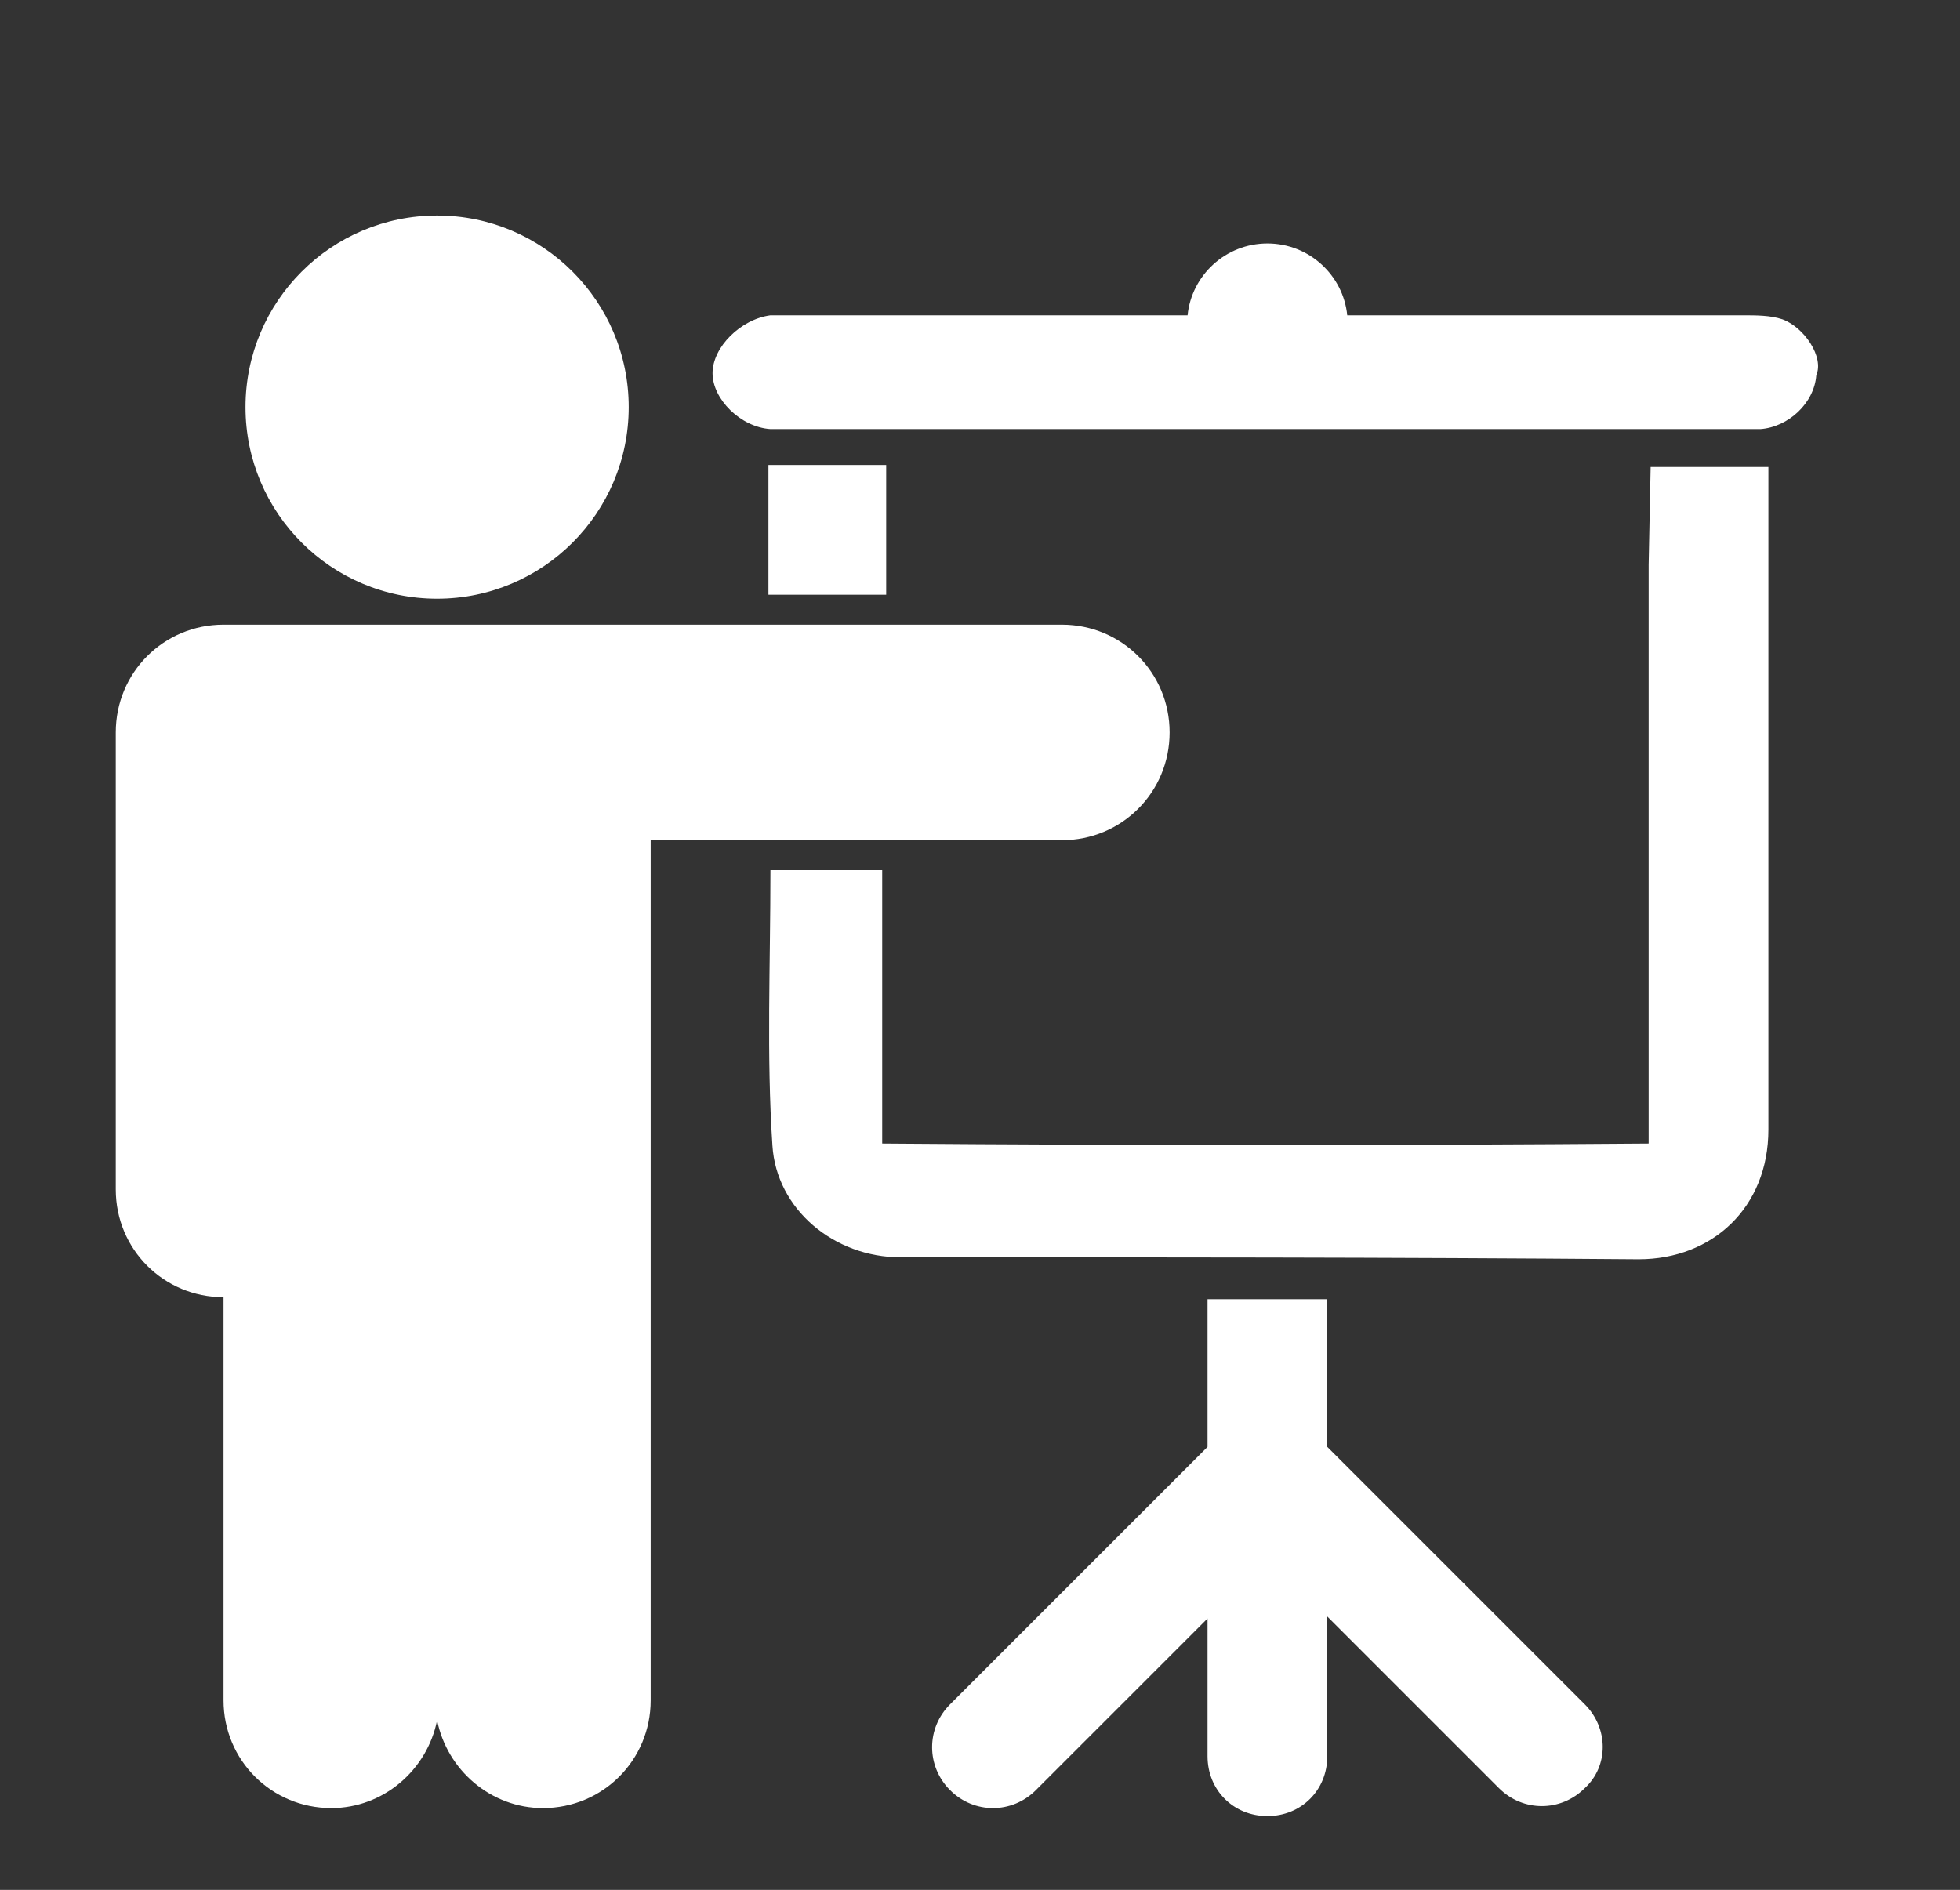 <?xml version="1.0" encoding="utf-8"?>
<!-- Generator: Adobe Illustrator 19.1.0, SVG Export Plug-In . SVG Version: 6.00 Build 0)  -->
<!DOCTYPE svg PUBLIC "-//W3C//DTD SVG 1.1//EN" "http://www.w3.org/Graphics/SVG/1.1/DTD/svg11.dtd">
<svg version="1.1" id="Calque_1" xmlns="http://www.w3.org/2000/svg" xmlns:xlink="http://www.w3.org/1999/xlink" x="0px" y="0px"
	 viewBox="0 0 98.2 94.7" enable-background="new 0 0 98.2 94.7" xml:space="preserve">
<rect x="0" y="0" width="98.2" height="94.7" fill="#333333" stroke="none"/>
<g>
	<path fill="#FFFFFF" d="M82.6,28.3L82.6,28.3l0,29c-12.9,0.1-25.5,0.1-38.4,0V43.6h-5.6c0,4.8-0.2,9.3,0.1,13.8
		c0.2,3.2,3.1,5.6,6.4,5.6c12.3,0,24.7,0,37,0.1c3.7,0,6.5-2.6,6.5-6.5c0-9.4,0-18.8,0-28.3h0v-4.9h-5.9L82.6,28.3z M82.6,28.3"/>
	<path fill="#FFFFFF" d="M89.3,16c-0.6-0.2-1.3-0.2-2-0.2c-6.2,0-12.3,0-18.5,0h-1.3c-0.2-2-1.9-3.6-4-3.6c-2.1,0-3.8,1.6-4,3.6
		h-1.5c-5.9,0-11.9,0-17.8,0c-0.5,0-1,0-1.6,0c-1.5,0.2-2.9,1.6-2.9,2.9c0,1.3,1.4,2.7,2.9,2.8c0.4,0,0.7,0,1.1,0
		c15.8,0,31.6,0,47.4,0c0.4,0,0.7,0,1.1,0c1.4-0.1,2.7-1.3,2.8-2.7C91.4,17.9,90.4,16.4,89.3,16L89.3,16z M89.3,16"/>
	<path fill="#FFFFFF" d="M44.4,29.8v-6.5h-5.9v6.5H44.4z M44.4,29.8"/>
	<path fill="#FFFFFF" d="M31.5,20.4c0,5.3-4.3,9.6-9.6,9.6c-5.3,0-9.6-4.3-9.6-9.6c0-5.3,4.3-9.6,9.6-9.6
		C27.2,10.8,31.5,15.1,31.5,20.4L31.5,20.4z M31.5,20.4"/>
	<path fill="#FFFFFF" d="M15.2,31.3h-4v0c-3,0-5.4,2.4-5.4,5.4v22.9c0,3,2.4,5.4,5.4,5.4v20.2c0,3,2.4,5.4,5.4,5.4
		c2.6,0,4.8-1.9,5.3-4.4c0.5,2.5,2.7,4.4,5.3,4.4c3,0,5.4-2.4,5.4-5.4V42.1h20.6c3,0,5.4-2.4,5.4-5.4c0-3-2.4-5.4-5.4-5.4l0,0H28.6
		 M53.1,31.3"/>
	<path fill="#FFFFFF" d="M79.4,85.4L79.4,85.4L66.5,72.5v-7.4h-6v7.4L47.6,85.4l0,0c-1.2,1.2-1.2,3.1,0,4.3c1.2,1.2,3.1,1.2,4.3,0
		l8.6-8.6v6.9c0,1.7,1.3,3,3,3c1.7,0,3-1.3,3-3h0V81l8.6,8.6c1.2,1.2,3.1,1.2,4.3,0C80.6,88.5,80.6,86.6,79.4,85.4L79.4,85.4z
		 M79.4,85.4"/>
</g>
</svg>
